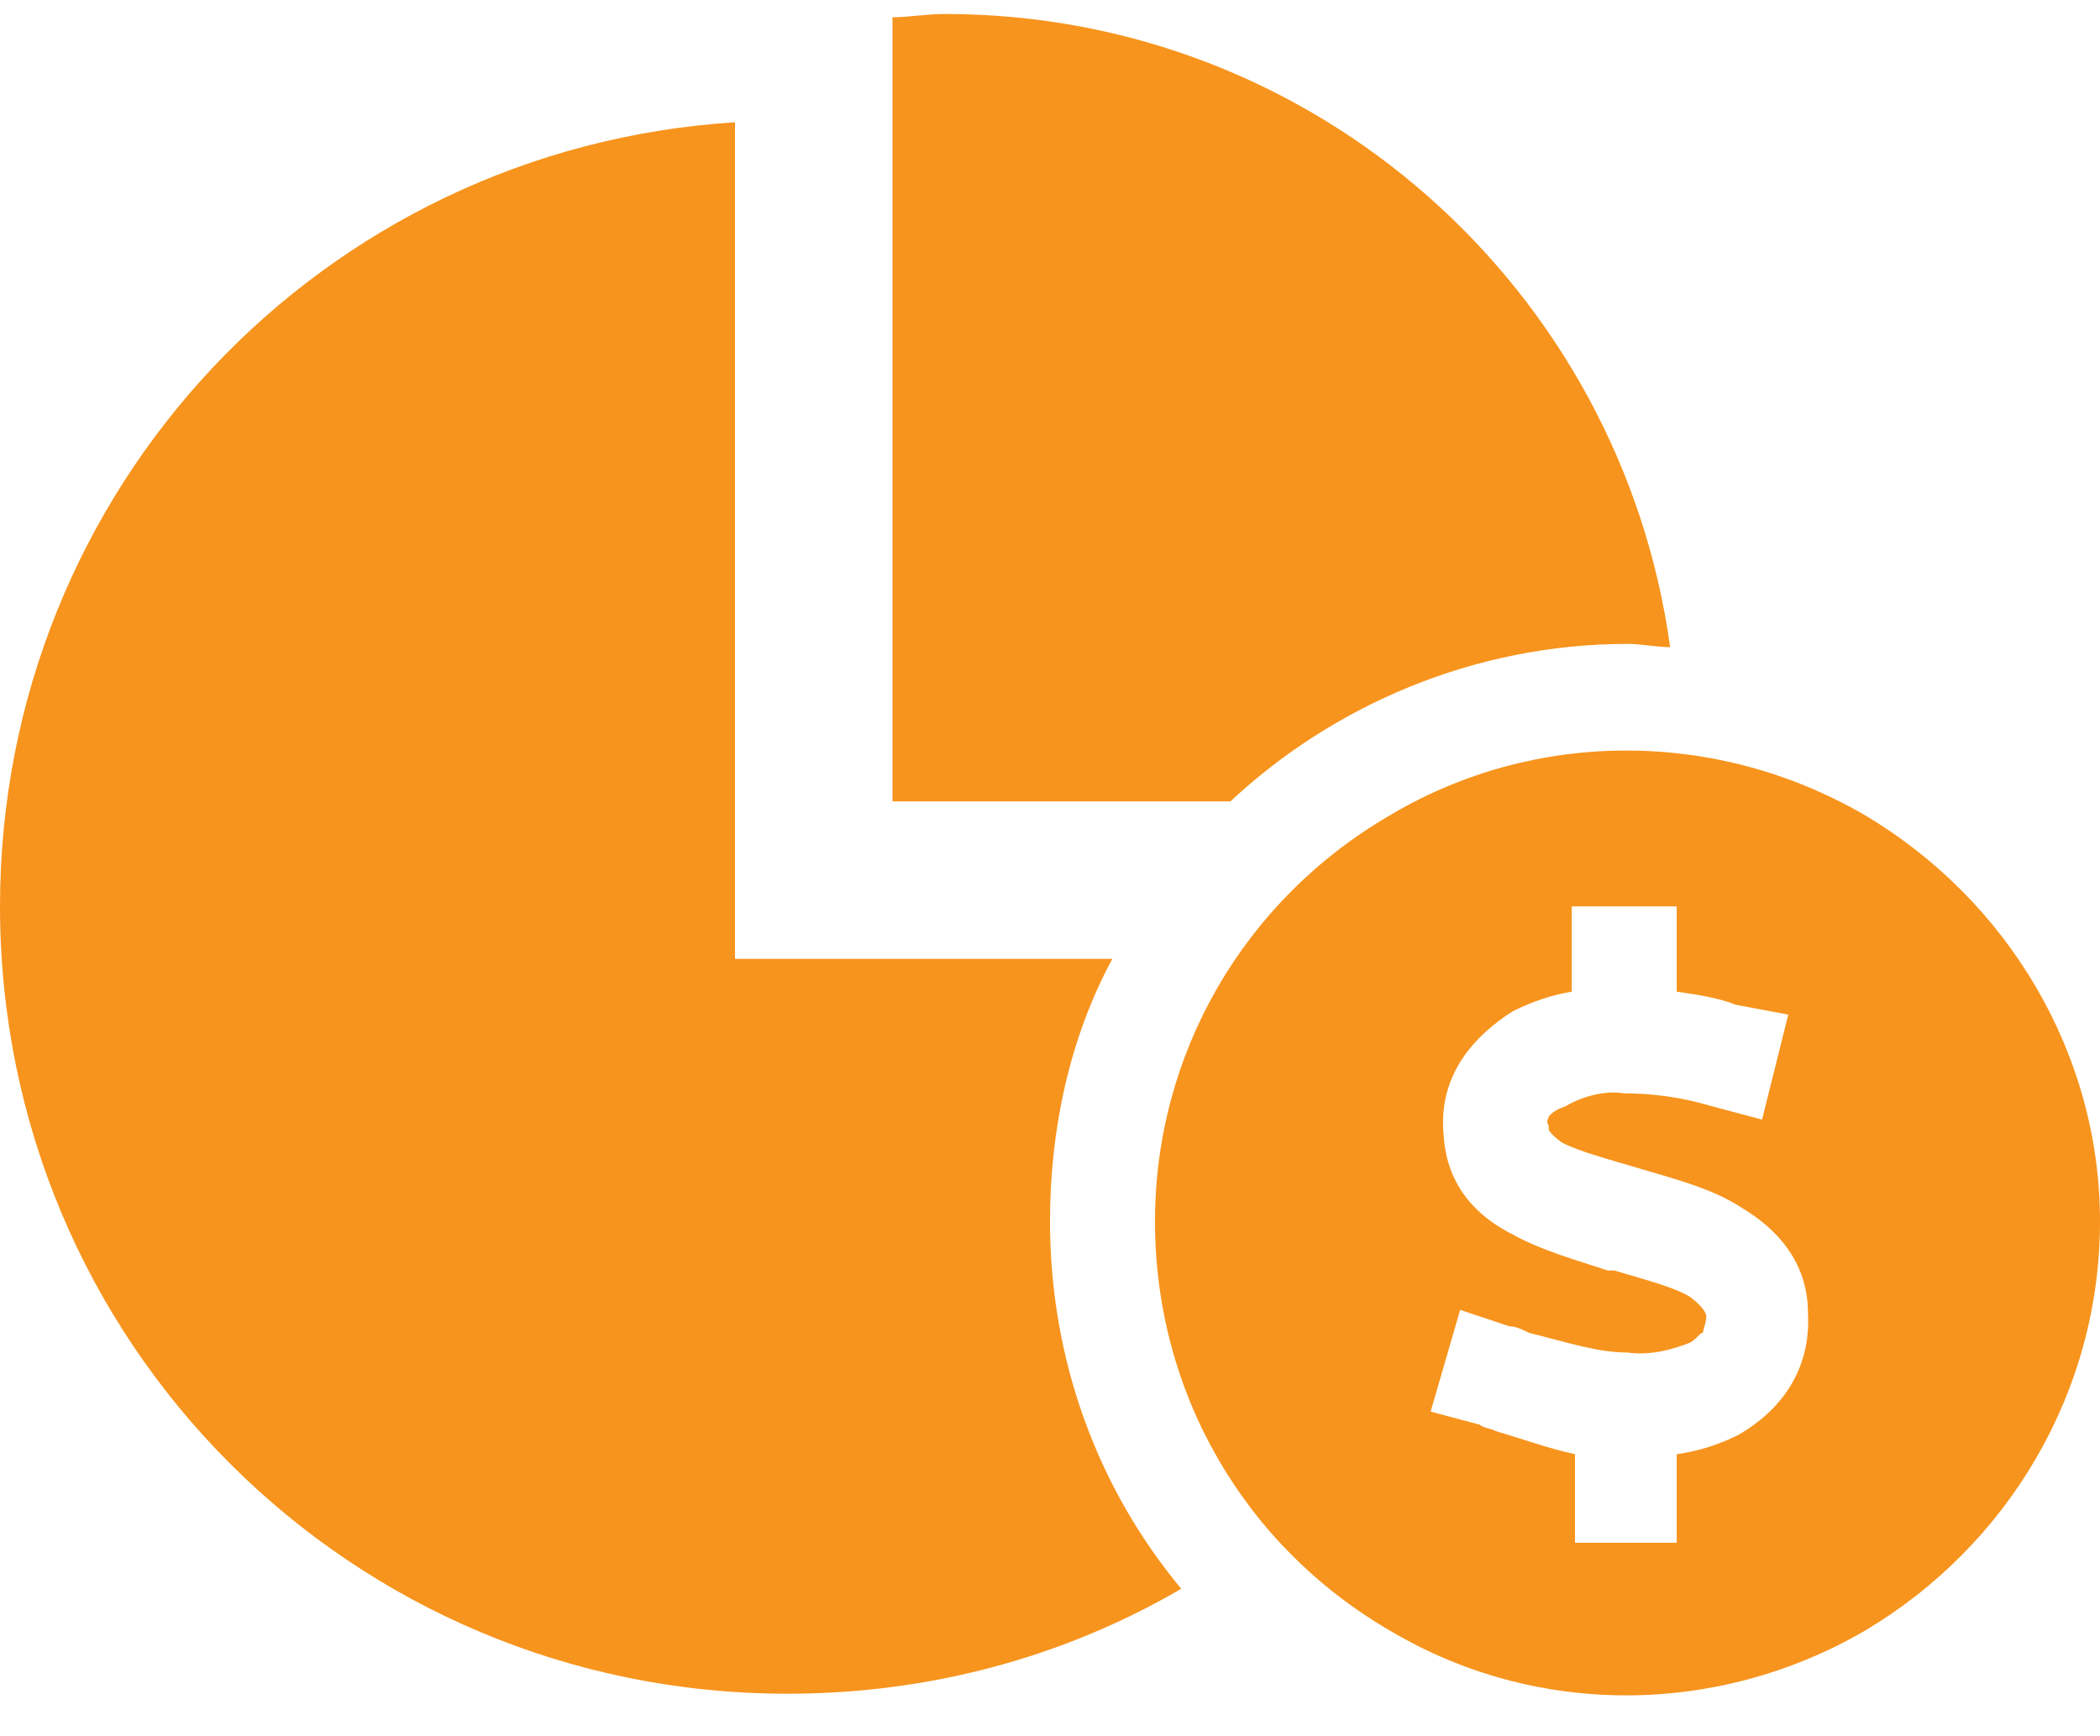 <svg width="75" height="62" viewBox="0 0 75 62" fill="none" xmlns="http://www.w3.org/2000/svg">
<path d="M58.125 23C52.617 23 47.578 25.227 43.945 28.625H31.875V0.617C32.461 0.617 33.047 0.5 33.75 0.5C46.992 0.5 57.891 10.344 59.648 23.117C59.18 23.117 58.594 23 58.125 23ZM37.5 43.625C37.5 48.664 39.258 53.234 42.188 56.75C37.969 59.211 33.164 60.5 28.125 60.5C12.539 60.5 0 47.961 0 32.375C0 17.492 11.484 5.305 26.25 4.367V34.25H39.727C38.203 37.062 37.5 40.344 37.5 43.625ZM75 43.625C75 49.719 71.719 55.227 66.562 58.273C61.289 61.32 54.844 61.32 49.688 58.273C44.414 55.227 41.25 49.719 41.25 43.625C41.25 37.648 44.414 32.141 49.688 29.094C54.844 26.047 61.289 26.047 66.562 29.094C71.719 32.141 75 37.648 75 43.625ZM55.312 39.875C55.43 39.758 55.547 39.641 55.898 39.523C56.484 39.172 57.305 38.938 58.008 39.055C58.945 39.055 60 39.172 61.172 39.523L62.93 39.992L63.867 36.242L61.992 35.891C61.406 35.656 60.703 35.539 59.883 35.422V34.25V32.375H56.133V34.25V35.422C55.43 35.539 54.727 35.773 54.023 36.125C52.734 36.945 51.328 38.352 51.562 40.578C51.68 42.453 52.852 43.508 54.023 44.094C55.078 44.68 56.367 45.031 57.422 45.383H57.656C58.828 45.734 59.766 45.969 60.352 46.32C60.82 46.672 60.938 46.906 60.938 47.023C60.938 47.258 60.82 47.492 60.82 47.609C60.703 47.609 60.586 47.844 60.352 47.961C59.766 48.195 58.945 48.43 58.125 48.312C57.07 48.312 56.016 47.961 54.609 47.609C54.375 47.492 54.141 47.375 53.906 47.375L52.148 46.789L51.094 50.422L52.852 50.891C52.969 51.008 53.203 51.008 53.438 51.125C54.258 51.359 55.195 51.711 56.25 51.945V53.234V55.109H59.883V53.234V51.945C60.703 51.828 61.406 51.594 62.109 51.242C63.516 50.422 64.688 49.016 64.57 46.906C64.57 45.031 63.398 43.859 62.227 43.156C61.172 42.453 59.766 42.102 58.594 41.75C57.422 41.398 56.484 41.164 55.781 40.812C55.312 40.461 55.312 40.344 55.312 40.344V40.227C55.195 39.992 55.312 39.992 55.312 39.875Z" fill="#F7941D"/>
</svg>
